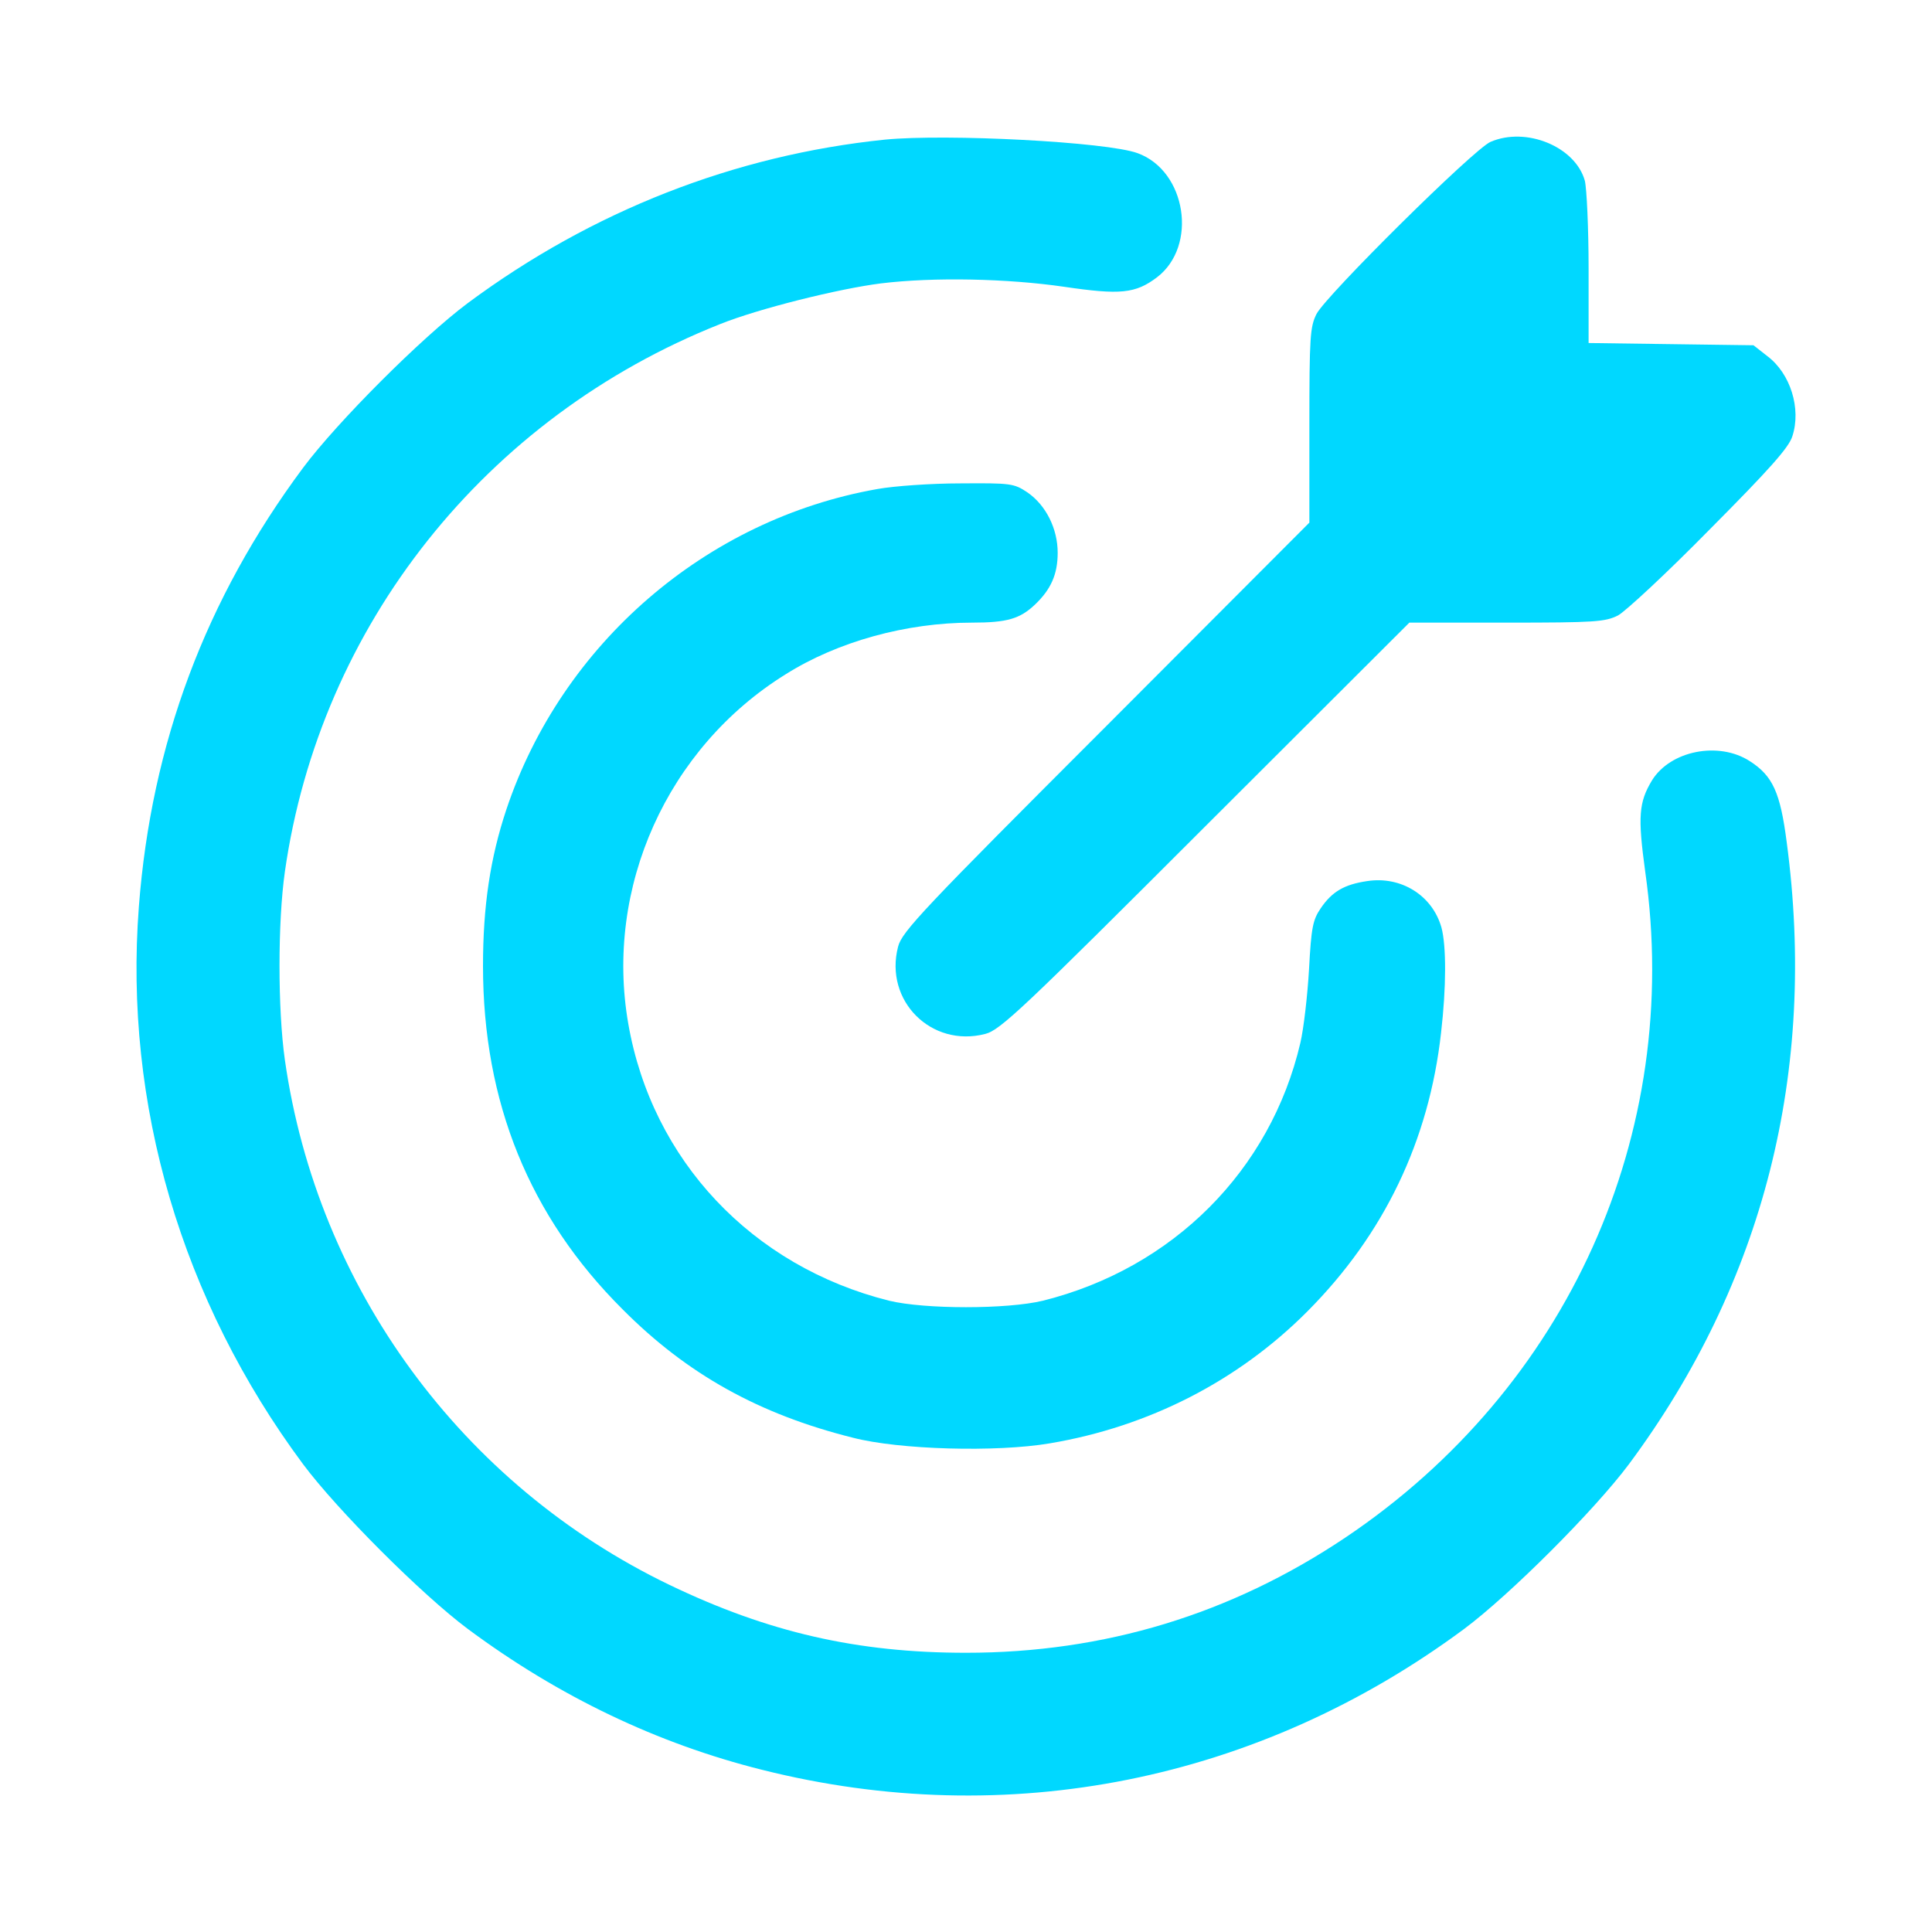 <svg width="55" height="55" viewBox="0 0 55 55" fill="none" xmlns="http://www.w3.org/2000/svg">
<g id="image 11 (traced)">
<g id="Black">
<path id="Vector" d="M25.19 3.975C20.915 4.415 16.854 6.005 13.32 8.626C12.009 9.604 9.603 12.01 8.626 13.32C5.854 17.048 4.307 21.173 3.953 25.814C3.523 31.432 5.167 37.018 8.626 41.68C9.603 42.99 12.009 45.397 13.32 46.374C15.909 48.297 18.723 49.64 21.688 50.381C28.681 52.143 35.836 50.703 41.679 46.374C42.99 45.397 45.396 42.99 46.374 41.68C50.209 36.513 51.734 30.497 50.864 23.977C50.681 22.559 50.467 22.086 49.811 21.667C48.93 21.098 47.555 21.366 47.029 22.215C46.653 22.838 46.621 23.246 46.836 24.814C47.899 32.28 44.633 39.52 38.296 43.774C35.041 45.955 31.442 47.051 27.5 47.051C24.406 47.051 21.871 46.471 19.056 45.117C13.148 42.27 9.034 36.663 8.11 30.175C7.906 28.735 7.906 26.254 8.11 24.814C9.109 17.811 13.814 11.881 20.496 9.228C21.591 8.787 23.88 8.218 25.083 8.067C26.576 7.885 28.671 7.928 30.293 8.164C31.893 8.4 32.323 8.357 32.935 7.896C34.106 7.004 33.773 4.866 32.387 4.361C31.517 4.039 26.952 3.803 25.19 3.975Z" fill="#00D8FF"/>
<path id="Vector_2" d="M42.431 4.039C41.958 4.243 37.769 8.39 37.479 8.937C37.296 9.303 37.275 9.582 37.275 12.106V14.878L31.485 20.679C26.285 25.878 25.673 26.522 25.566 26.952C25.168 28.488 26.511 29.831 28.047 29.434C28.477 29.326 29.121 28.714 34.321 23.515L40.121 17.725H42.893C45.417 17.725 45.697 17.703 46.062 17.52C46.277 17.402 47.458 16.307 48.672 15.071C50.359 13.374 50.928 12.74 51.025 12.418C51.282 11.634 50.971 10.635 50.316 10.141L49.918 9.829L47.566 9.797L45.224 9.765V7.648C45.224 6.488 45.17 5.36 45.117 5.145C44.848 4.179 43.451 3.599 42.431 4.039Z" fill="#00D8FF"/>
<path id="Vector_3" d="M24.976 13.922C20.099 14.781 15.995 18.326 14.416 23.042C13.954 24.428 13.75 25.803 13.75 27.5C13.75 31.378 15.071 34.633 17.725 37.275C19.561 39.123 21.613 40.262 24.277 40.928C25.599 41.272 28.37 41.347 29.885 41.089C32.699 40.616 35.245 39.316 37.222 37.329C39.402 35.138 40.681 32.474 41.024 29.401C41.175 28.102 41.175 26.92 41.035 26.404C40.777 25.491 39.886 24.933 38.919 25.083C38.264 25.18 37.92 25.384 37.598 25.857C37.372 26.189 37.329 26.404 37.265 27.597C37.222 28.338 37.114 29.283 37.018 29.691C36.169 33.322 33.387 36.105 29.691 37.028C28.671 37.275 26.329 37.275 25.309 37.028C21.409 36.051 18.562 33.032 17.886 29.144C17.209 25.266 18.992 21.291 22.365 19.196C23.848 18.262 25.803 17.725 27.672 17.725C28.671 17.725 29.036 17.617 29.466 17.209C29.917 16.779 30.11 16.35 30.11 15.737C30.11 15.05 29.777 14.384 29.251 14.019C28.864 13.761 28.778 13.75 27.339 13.761C26.512 13.761 25.448 13.836 24.976 13.922Z" fill="#00D8FF"/>
</g>
</g>
</svg>
